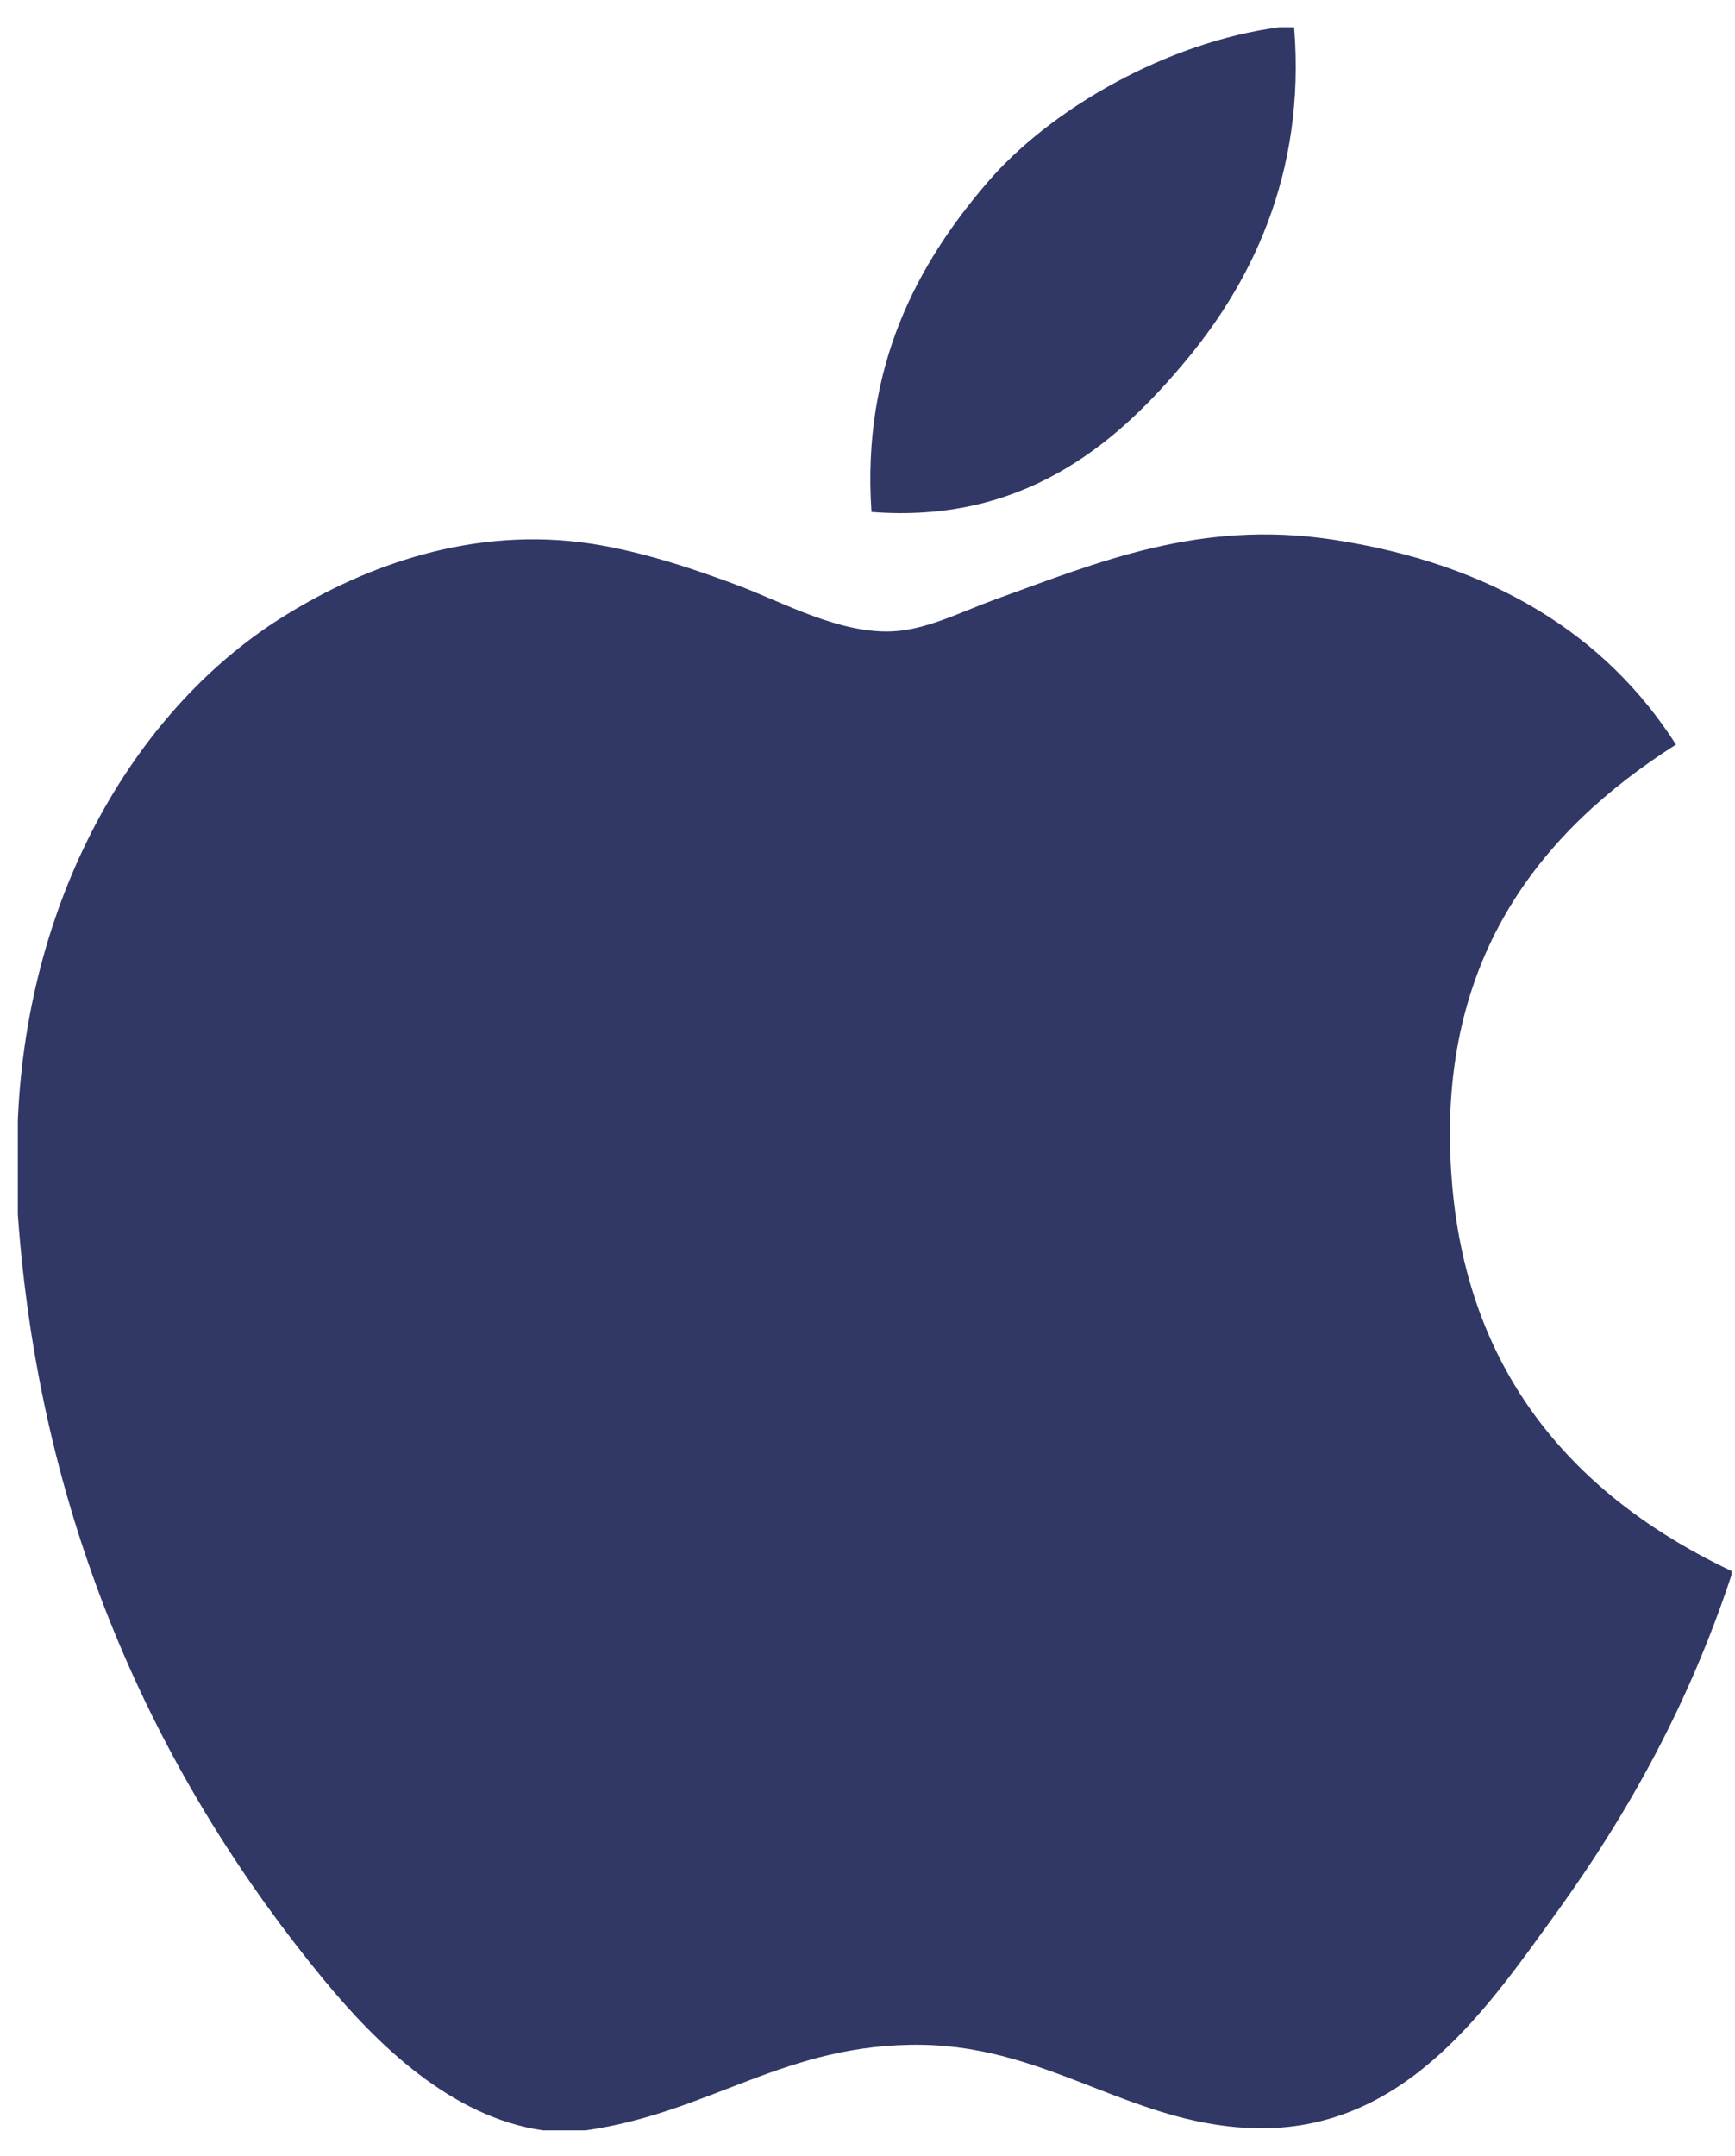 <svg width="62" height="77" viewBox="0 0 62 77" fill="none" xmlns="http://www.w3.org/2000/svg">
<path d="M45.711 0.975C45.886 0.975 46.061 0.975 46.245 0.975C46.674 6.272 44.652 10.23 42.195 13.096C39.784 15.943 36.482 18.703 31.142 18.285C30.786 13.063 32.811 9.399 35.265 6.539C37.541 3.874 41.714 1.503 45.711 0.975Z" fill="#313866"/>
<path d="M61.873 56.11C61.873 56.162 61.873 56.209 61.873 56.258C60.373 60.803 58.232 64.698 55.62 68.314C53.235 71.595 50.313 76.012 45.095 76.012C40.586 76.012 37.591 73.112 32.97 73.033C28.082 72.954 25.394 75.458 20.925 76.088C20.413 76.088 19.902 76.088 19.401 76.088C16.119 75.613 13.47 73.014 11.541 70.672C5.851 63.752 1.455 54.813 0.637 43.375C0.637 42.253 0.637 41.135 0.637 40.014C0.983 31.827 4.961 25.171 10.248 21.945C13.038 20.23 16.874 18.769 21.146 19.422C22.976 19.706 24.846 20.333 26.486 20.953C28.039 21.55 29.982 22.608 31.822 22.552C33.069 22.516 34.309 21.866 35.566 21.408C39.247 20.079 42.855 18.555 47.611 19.271C53.328 20.135 57.385 22.674 59.891 26.593C55.056 29.67 51.233 34.308 51.886 42.227C52.467 49.421 56.649 53.629 61.873 56.11Z" fill="#313866"/>
</svg>
